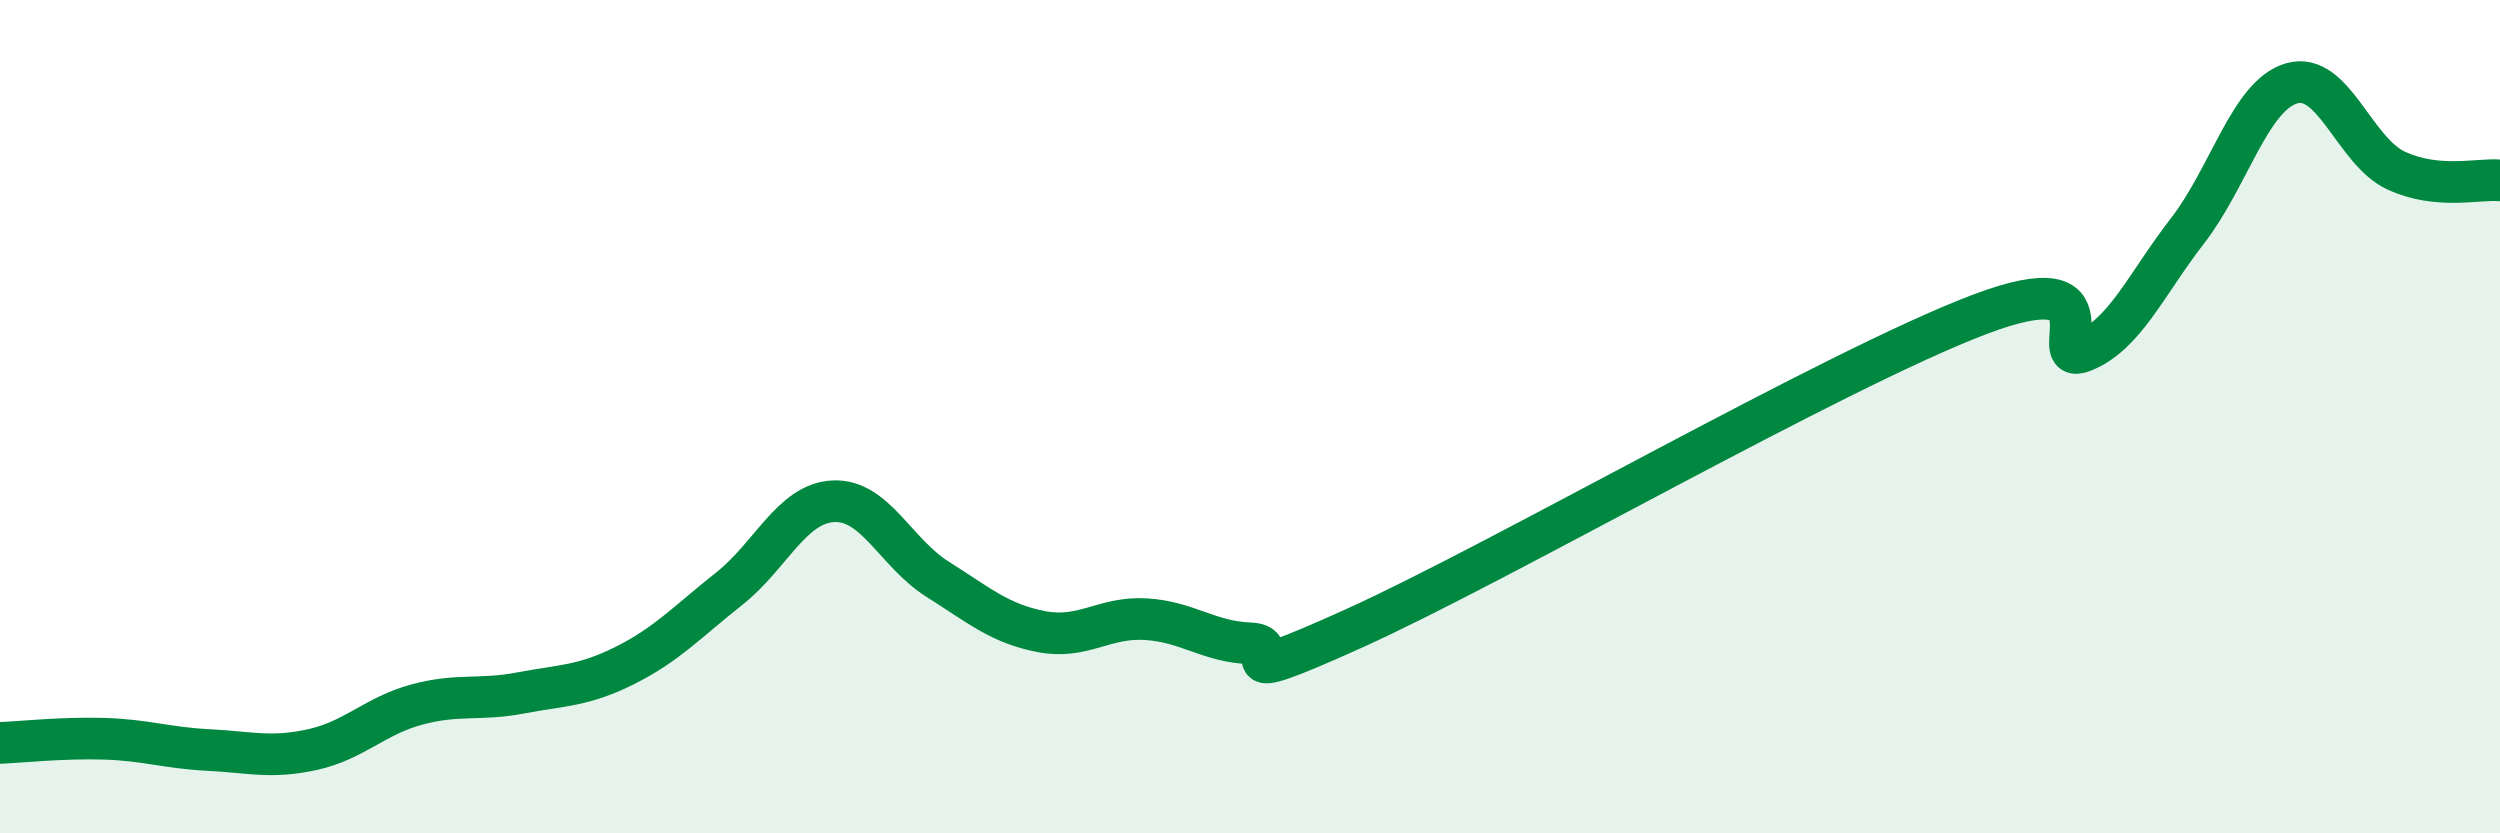 
    <svg width="60" height="20" viewBox="0 0 60 20" xmlns="http://www.w3.org/2000/svg">
      <path
        d="M 0,17.83 C 0.5,17.81 1.5,17.7 2.5,17.73 C 3.5,17.76 4,17.95 5,18 C 6,18.05 6.5,18.21 7.5,17.99 C 8.5,17.77 9,17.18 10,16.91 C 11,16.64 11.5,16.82 12.5,16.63 C 13.5,16.44 14,16.47 15,15.97 C 16,15.47 16.5,14.92 17.5,14.13 C 18.5,13.34 19,12.08 20,12.03 C 21,11.98 21.5,13.27 22.5,13.9 C 23.5,14.53 24,14.97 25,15.16 C 26,15.35 26.5,14.8 27.5,14.86 C 28.5,14.92 29,15.4 30,15.44 C 31,15.48 29,16.66 32.5,15.08 C 36,13.5 44,8.88 47.5,7.55 C 51,6.22 49,8.83 50,8.43 C 51,8.03 51.5,6.83 52.5,5.54 C 53.5,4.25 54,2.29 55,2 C 56,1.71 56.5,3.62 57.5,4.09 C 58.5,4.56 59.5,4.28 60,4.33L60 20L0 20Z"
        fill="#008740"
        opacity="0.1"
        stroke-linecap="round"
        stroke-linejoin="round"
      />
      <path
        d="M 0,17.83 C 0.5,17.81 1.5,17.7 2.5,17.73 C 3.5,17.76 4,17.95 5,18 C 6,18.05 6.5,18.21 7.5,17.99 C 8.5,17.77 9,17.18 10,16.91 C 11,16.64 11.5,16.82 12.5,16.63 C 13.5,16.44 14,16.47 15,15.97 C 16,15.47 16.5,14.92 17.5,14.13 C 18.5,13.34 19,12.08 20,12.03 C 21,11.98 21.5,13.27 22.5,13.9 C 23.5,14.53 24,14.97 25,15.16 C 26,15.35 26.5,14.8 27.5,14.86 C 28.5,14.92 29,15.4 30,15.44 C 31,15.48 29,16.66 32.5,15.08 C 36,13.5 44,8.88 47.5,7.55 C 51,6.22 49,8.83 50,8.43 C 51,8.03 51.5,6.83 52.5,5.54 C 53.5,4.25 54,2.29 55,2 C 56,1.71 56.5,3.62 57.5,4.09 C 58.5,4.56 59.5,4.28 60,4.33"
        stroke="#008740"
        stroke-width="1"
        fill="none"
        stroke-linecap="round"
        stroke-linejoin="round"
      />
    </svg>
  